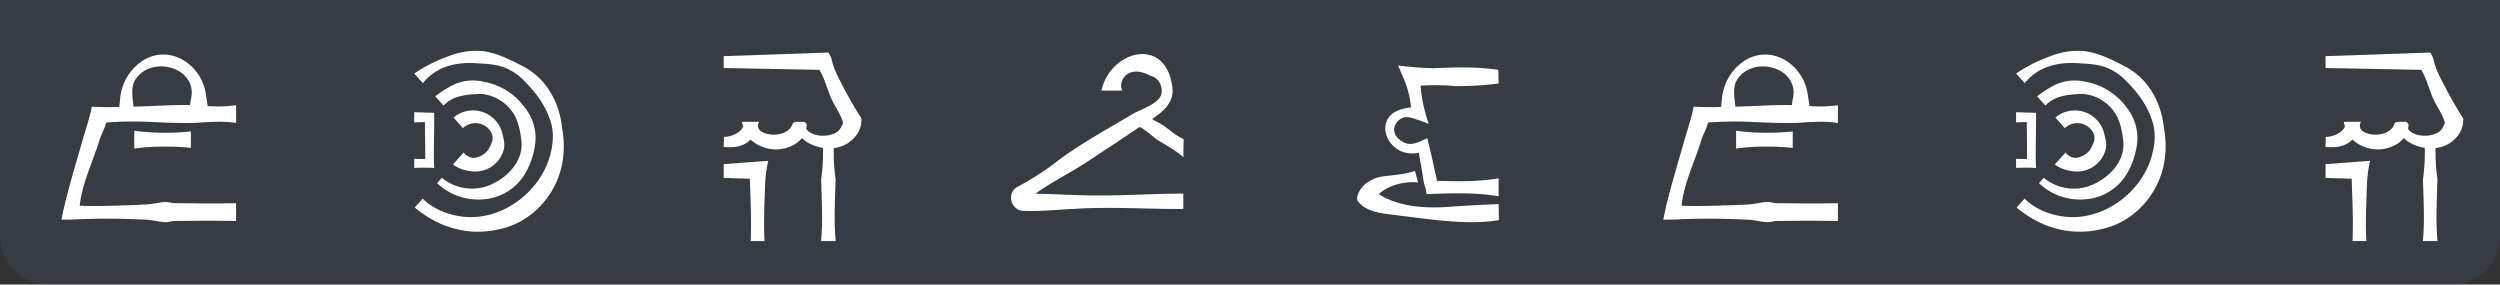 <svg xmlns="http://www.w3.org/2000/svg" xmlns:xlink="http://www.w3.org/1999/xlink" width="1050" height="119.5" viewBox="0 0 1050 119.5">
  <rect x="0" y="0" width="1050" height="119.5" fill="#333333" stroke="none"/>
  <defs>
    <clipPath id="clip-path">
      <path id="Rectangle_6814" data-name="Rectangle 6814" d="M0,0H1050a0,0,0,0,1,0,0V99.5a20,20,0,0,1-20,20H20a20,20,0,0,1-20-20V0A0,0,0,0,1,0,0Z" transform="translate(-13708 -12344.513)" fill="#b7c2d9"/>
    </clipPath>
    <clipPath id="clip-path-2">
      <rect id="Rectangle_7060" data-name="Rectangle 7060" width="1098.308" height="131.5" fill="none"/>
    </clipPath>
    <clipPath id="clip-path-4">
      <rect id="Rectangle_7058" data-name="Rectangle 7058" width="1098.308" height="131.5" fill="#496192"/>
    </clipPath>
  </defs>
  <g id="Mask_Group_408" data-name="Mask Group 408" transform="translate(13708 12344.513)" clip-path="url(#clip-path)">
    <g id="Group_14922" data-name="Group 14922" transform="translate(-13734.154 -12356.513)">
      <g id="Group_14921" data-name="Group 14921" clip-path="url(#clip-path-2)">
        <g id="Group_14920" data-name="Group 14920" transform="translate(0 0)">
          <g id="Group_14919" data-name="Group 14919" clip-path="url(#clip-path-2)">
            <g id="Group_14917" data-name="Group 14917" transform="translate(0 0)" opacity="0.18">
              <g id="Group_14916" data-name="Group 14916">
                <g id="Group_14915" data-name="Group 14915" clip-path="url(#clip-path-4)">
                  <rect id="Rectangle_7057" data-name="Rectangle 7057" width="1098.308" height="131.5" transform="translate(0 0)" fill="#496192"/>
                </g>
              </g>
            </g>
            <path id="Path_14568" data-name="Path 14568" d="M581.561,45.406c-2.648-4.046-5.026-8.242-7.273-12.512-2.095-4.119-4.45-8.1-5.319-12.715l-1.183-2.392-2.4.082-41.642,1.44v4.982l40.2.766c1.932,3.171,3.054,7.273,4.437,10.729,1.628,4.234,4.249,7.152,5.5,11.524a10.1,10.1,0,0,1-1.666,3.077c-3.026,3.2-11.267,3.255-13.831-.567.023-.121.06-.236.077-.36.006-.866.687-1.752-.98-2.574h-1.743l-1.742,0v0c-.875.26-1.176.416-1.233.626-1.457,5.011-9.115,5.886-13.115,3.516a2.933,2.933,0,0,1-1.028-4.136h0l0-.006h-.575c-1.007,0-3.163,0-4.879,0l-1.474.029-.295-.01a19.247,19.247,0,0,0,.5,2.009,6.244,6.244,0,0,1-1.827,2.217,10.974,10.974,0,0,1-6.223,2.093l-.121,4.232c3.081.228,6.325.2,9.172-1.446a8.576,8.576,0,0,0,2.106-1.681,15.869,15.869,0,0,0,10.2,4.132c3.983.167,8.778-1.465,11.4-4.778,2.072,2.223,5.8,3.68,8.822,4.155a77.589,77.589,0,0,1-.758,13.115c.2,8.67.785,17.339-.04,26.015h6.143c-.825-8.676-.241-17.343-.042-26.015a77.84,77.84,0,0,1-.758-13.052,13.5,13.5,0,0,0,9.528-5.44,10.788,10.788,0,0,0,2.055-7.058" transform="translate(479.14 16.274)" fill="#fff"/>
            <path id="Path_14569" data-name="Path 14569" d="M523.742,48.722l10.964.326c.071,1.227.08,2.9.138,4.132.26,7.351.565,14.708.207,22.061h5.812c-.358-7.353-.056-14.71.2-22.061a55.549,55.549,0,0,1,1.386-11.637c-3.215.239-15.271,1.132-18.712,1.388Z" transform="translate(479.145 38.006)" fill="#fff"/>
            <path id="Path_14570" data-name="Path 14570" d="M451.832,46.976V39.5a55.173,55.173,0,0,1-11.97.362c-.105-1.43-.473-3.083-.645-4.354-1.381-12.531-14.593-21.778-26.187-14.966a21.274,21.274,0,0,0-9.766,14.974c-.17,1.511-.356,3.163-.471,4.712a112.57,112.57,0,0,1-11.55-.107c-1.049,5.212-2.305,8.6-3.682,13.41-3.113,10.873-7.37,24.807-9.08,34.048l4.237-.031a295.576,295.576,0,0,1,30.41.019c2.884-.019,5.746.841,8.6,1.053,1.434.17,2.866-.45,4.3-.473,8.316-.121,17.538-.178,25.8-.006V80.658c-8.278.191-17.484.1-25.8-.006-1.434-.021-2.867-.641-4.3-.473-2.855.213-5.718,1.074-8.6,1.053l-4.3.222c-7.556.218-15.114.573-22.668.274.954-9.379,5.716-19,8.458-28.009.58-1.9,1.813-3.742,2.675-6.939,15.991-1.176,21.343.494,37.34.147,5.733-.335,11.468-.89,17.2.048m-34.4-7.165q-4.334.19-8.686.306c-.327-4.079-1.469-8.473,1.226-12.025,7.274-9.731,26.339-4.019,22.8,9.262-.069.611-.209,1.379-.3,2.124-5.013-.147-10.026.111-15.039.333" transform="translate(346.252 16.678)" fill="#fff"/>
            <path id="Path_14571" data-name="Path 14571" d="M394.453,34.946v7.481a83.566,83.566,0,0,1,11.891-.814,99.631,99.631,0,0,1,11.891.525v-6.9a102.174,102.174,0,0,1-23.782-.291" transform="translate(360.865 31.971)" fill="#fff"/>
            <path id="Path_14572" data-name="Path 14572" d="M517.936,49.781a36.358,36.358,0,0,0-3.711-12.891,32.408,32.408,0,0,0-4.6-6.719,29.507,29.507,0,0,0-8.6-6.5c-5.138-2.664-10.434-5.289-16.269-6.106a31.16,31.16,0,0,0-14.557,2.156,62.657,62.657,0,0,0-14.335,7.25l3.632,4.042c5.9-7.363,14.631-9.076,23.6-8.293,3.879.165,7.991.513,11.577,2.095a24.052,24.052,0,0,1,7.673,5.521c4.4,4.465,8.251,9.467,10.311,15.453,2.428,5.9,1.438,12.625-.659,18.442-5.31,14.078-20.479,24.631-35.779,22.844-6.135-.737-12.358-3.14-16.8-7.569l-3.341,3.74c10.143,8.481,22.656,12.177,35.679,9.063,13.044-2.788,23.076-13.5,26.013-26.381a40.351,40.351,0,0,0,.165-16.15" transform="translate(417.043 15.915)" fill="#fff"/>
            <path id="Path_14573" data-name="Path 14573" d="M461.266,67.053a24.987,24.987,0,0,0,19.254,6.805,22.129,22.129,0,0,0,17.81-10.987,32.963,32.963,0,0,0,4.268-13.7,20.594,20.594,0,0,0-4.343-13.662,27.329,27.329,0,0,0-17.785-11.1,19.2,19.2,0,0,0-14.013,2.214,55.979,55.979,0,0,0-5.993,3.947l3.512,3.906c3.96-4.352,10.294-4.739,15.819-4.9a18,18,0,0,1,13.938,8.881c1.831,3.338,2.461,6.995,2.928,10.721.934,7.8-4.86,14.555-11.466,17.854a19.815,19.815,0,0,1-21.929-2.219Z" transform="translate(421.255 21.864)" fill="#fff"/>
            <path id="Path_14574" data-name="Path 14574" d="M479.183,46.988a8.63,8.63,0,0,1-5.957,3.435,5.507,5.507,0,0,1-4.36-2.269l-4.519,5.055a15.465,15.465,0,0,0,6.98,2.719,12.376,12.376,0,0,0,14.394-9.086c.609-2.394-.193-4.839-.73-7.131a12.7,12.7,0,0,0-20.4-6.221l3.992,4.442a7.529,7.529,0,0,1,11.307.969,5.263,5.263,0,0,1,1.032,4.274,15.728,15.728,0,0,1-1.739,3.812" transform="translate(424.808 27.885)" fill="#fff"/>
            <path id="Path_14575" data-name="Path 14575" d="M464.249,54.3l-.092-1.932c-.165-7.07.2-14.149.071-21.226-1.275-.038-6.982-.218-8.368-.26v4.27l4.506-.14c-.015,5.178.165,10.354.1,15.529-1.536.017-3.07,0-4.605-.08v3.814a79.61,79.61,0,0,1,8.389.025" transform="translate(417.043 28.249)" fill="#fff"/>
            <path id="Path_14576" data-name="Path 14576" d="M278.575,55.991l9.53-6.384c.414-.291.845-.58,1.287-.869,3.207,1.471,5.507,4.354,8.584,6.083,3.393,2.058,6.876,3.971,9.833,6.671l.075-7.659c-5.434-2.562-6.064-4.726-11.447-7.37-.6-.35-1.206-.7-1.8-1.061,5.138-3.4,9.8-7.516,8.391-14.321-3.171-20.412-25.873-14.461-29.661,2.374h8.816c-1.342-2.434.009-5.76,2.48-7.144,3.087-1.725,6.512-.477,9.409.969,3.715.747,5.735,5.653,4,8.824-2.734,4.052-9.354,5.45-13.433,8.3-9.553,5.588-20.211,11.608-29.077,18.155A114.439,114.439,0,0,1,238.04,73.919c-4.822,2.863-2.5,10.3,3.054,10.064,6.916.257,13.858-.546,20.759-.827,15.279-1.015,30.651.124,45.922.023V76.725c-15.265.027-30.639,1.308-45.922.574-5.392-.124-10.809-.483-16.217-.507,7.443-5.369,15.8-9.3,23.359-14.488Z" transform="translate(215.375 16.585)" fill="#fff"/>
            <path id="Path_14577" data-name="Path 14577" d="M370.752,57.679c-6.329.295-13.01.6-19.411,1.051-10.34.856-22.021.46-30.911-5.212,4.05-3.841,10.874-5.467,16.471-4.914l-1.26-4.852c-4.856,1.668-9.2,1.674-14.254,2.428a14.987,14.987,0,0,0-5.729,2.407c-2.3,1.335-5.542,6.072-3.862,8.123,4.247,5.051,11.725,4.936,17.421,5.838,12.948,1.507,28.614,4.123,41.635,1.873l0-.32Z" transform="translate(284.821 40.027)" fill="#fff"/>
            <path id="Path_14578" data-name="Path 14578" d="M324.579,56.834a12.694,12.694,0,0,0,7.027.439c.521,3.495,1.26,7.1,1.775,10.524a18.238,18.238,0,0,0,1.053,4.431c.025.021.391,2.39.4,2.417,10.267-.329,20.073-.818,30.264.933V68.015c-8.588,1.515-17.236,1.281-25.889,1.072-.348-2.17-1.078-4.674-1.377-6.5-.827-3.749-1.756-7.646-2.694-11.382-2.962,1.157-6.043,3.184-9.126,2.02-1.991-.693-4.264-2.541-4.68-4.67-.764-3.142,2.526-6.773,5.823-6.17,2.468.318,6.233,1.9,8.592,2.746A66.2,66.2,0,0,1,332.7,32.749c-.159-1.206-.287-2.417-.348-3.64A94.657,94.657,0,0,1,347,29.293a136.739,136.739,0,0,0,18.1-1.088l-.146-5.748c-9.245-1.348-17.929-1.065-27.158-.68a137.055,137.055,0,0,1-14.9-1.149l2.44,5.762a39.745,39.745,0,0,1,2.976,11.855,18.551,18.551,0,0,0-6.175,1.608c-7.5,3.757-5.316,13.762,2.44,16.981" transform="translate(290.473 18.872)" fill="#fff"/>
            <path id="Path_14579" data-name="Path 14579" d="M230.216,45.406c-2.648-4.046-5.026-8.242-7.273-12.512-2.095-4.119-4.45-8.1-5.318-12.715l-1.185-2.392-2.4.082L172.4,19.31v4.982l40.2.766c1.932,3.171,3.054,7.273,4.437,10.729,1.628,4.234,4.249,7.152,5.5,11.524a10.124,10.124,0,0,1-1.664,3.077c-3.027,3.2-11.269,3.255-13.833-.567.023-.121.059-.236.077-.36.006-.866.687-1.752-.98-2.574H204.4l-1.743,0v0c-.875.26-1.176.416-1.233.626-1.457,5.011-9.115,5.886-13.115,3.516a2.933,2.933,0,0,1-1.028-4.136h0l0-.006h-.574c-1.007,0-3.163,0-4.879,0l-1.474.029-.295-.01a19.247,19.247,0,0,0,.5,2.009,6.223,6.223,0,0,1-1.827,2.217,10.973,10.973,0,0,1-6.223,2.093l-.121,4.232c3.081.228,6.325.2,9.172-1.446a8.573,8.573,0,0,0,2.106-1.681,15.869,15.869,0,0,0,10.2,4.132c3.983.167,8.778-1.465,11.4-4.778,2.072,2.223,5.8,3.68,8.822,4.155a77.59,77.59,0,0,1-.758,13.115c.2,8.67.785,17.339-.04,26.015h6.143c-.825-8.676-.241-17.343-.042-26.015a77.843,77.843,0,0,1-.758-13.052,13.5,13.5,0,0,0,9.528-5.44,10.788,10.788,0,0,0,2.055-7.058" transform="translate(157.712 16.274)" fill="#fff"/>
            <path id="Path_14580" data-name="Path 14580" d="M172.4,48.722l10.964.326c.071,1.227.08,2.9.138,4.132.26,7.351.565,14.708.207,22.061h5.812c-.36-7.353-.056-14.71.2-22.061a55.545,55.545,0,0,1,1.386-11.637c-3.217.239-15.271,1.132-18.712,1.388Z" transform="translate(157.717 38.006)" fill="#fff"/>
            <path id="Path_14581" data-name="Path 14581" d="M100.487,46.976V39.5a55.174,55.174,0,0,1-11.97.362c-.105-1.43-.473-3.083-.645-4.354C86.492,22.973,73.279,13.726,61.685,20.537a21.274,21.274,0,0,0-9.766,14.974c-.17,1.511-.356,3.163-.471,4.712a112.576,112.576,0,0,1-11.55-.107c-1.049,5.212-2.305,8.6-3.682,13.41C33.1,64.4,28.845,78.333,27.135,87.574l4.238-.031a295.575,295.575,0,0,1,30.41.019c2.884-.019,5.746.841,8.6,1.053,1.434.17,2.867-.45,4.3-.473,8.316-.121,17.538-.178,25.8-.006V80.658c-8.278.191-17.483.1-25.8-.006-1.434-.021-2.867-.641-4.3-.473-2.855.213-5.718,1.074-8.6,1.053l-4.3.222c-7.556.218-15.114.573-22.668.274.954-9.379,5.716-19,8.458-28.009.58-1.9,1.813-3.742,2.675-6.939,15.991-1.176,21.343.494,37.34.147,5.733-.335,11.468-.89,17.2.048m-34.4-7.165q-4.334.19-8.686.306c-.327-4.079-1.469-8.473,1.226-12.025,7.275-9.731,26.339-4.019,22.8,9.262-.069.611-.209,1.379-.3,2.124-5.013-.147-10.026.111-15.039.333" transform="translate(24.824 16.678)" fill="#fff"/>
            <path id="Path_14582" data-name="Path 14582" d="M43.108,34.946v7.481A83.566,83.566,0,0,1,55,41.614a99.631,99.631,0,0,1,11.891.525v-6.9a102.176,102.176,0,0,1-23.782-.291" transform="translate(39.437 31.971)" fill="#fff"/>
            <path id="Path_14583" data-name="Path 14583" d="M166.591,49.781a36.356,36.356,0,0,0-3.711-12.891,32.405,32.405,0,0,0-4.6-6.719,29.506,29.506,0,0,0-8.6-6.5c-5.138-2.664-10.434-5.289-16.269-6.106a31.16,31.16,0,0,0-14.557,2.156,62.658,62.658,0,0,0-14.335,7.25l3.632,4.042c5.9-7.363,14.631-9.076,23.6-8.293,3.879.165,7.991.513,11.577,2.095A24.052,24.052,0,0,1,151,30.34c4.4,4.465,8.251,9.467,10.311,15.453,2.428,5.9,1.438,12.625-.659,18.442-5.31,14.078-20.479,24.631-35.779,22.844-6.135-.737-12.358-3.14-16.8-7.569l-3.341,3.74c10.143,8.481,22.657,12.177,35.679,9.063,13.044-2.788,23.076-13.5,26.013-26.381a40.35,40.35,0,0,0,.165-16.15" transform="translate(95.616 15.915)" fill="#fff"/>
            <path id="Path_14584" data-name="Path 14584" d="M109.921,67.053a24.986,24.986,0,0,0,19.254,6.805,22.129,22.129,0,0,0,17.81-10.987,32.962,32.962,0,0,0,4.268-13.7,20.594,20.594,0,0,0-4.343-13.662,27.329,27.329,0,0,0-17.785-11.1,19.2,19.2,0,0,0-14.015,2.214,56.137,56.137,0,0,0-5.992,3.947l3.512,3.906c3.96-4.352,10.294-4.739,15.819-4.9a18,18,0,0,1,13.938,8.881c1.831,3.338,2.461,6.995,2.928,10.721.934,7.8-4.86,14.555-11.466,17.854a19.815,19.815,0,0,1-21.929-2.219Z" transform="translate(99.827 21.864)" fill="#fff"/>
            <path id="Path_14585" data-name="Path 14585" d="M127.838,46.988a8.63,8.63,0,0,1-5.957,3.435,5.507,5.507,0,0,1-4.36-2.269L113,53.209a15.465,15.465,0,0,0,6.98,2.719,12.376,12.376,0,0,0,14.394-9.086c.609-2.394-.193-4.839-.73-7.131a12.7,12.7,0,0,0-20.4-6.221l3.992,4.442a7.529,7.529,0,0,1,11.307.969,5.263,5.263,0,0,1,1.032,4.274,15.728,15.728,0,0,1-1.739,3.812" transform="translate(103.38 27.885)" fill="#fff"/>
            <path id="Path_14586" data-name="Path 14586" d="M112.9,54.3l-.092-1.932c-.165-7.07.2-14.149.071-21.226-1.275-.038-6.982-.218-8.368-.26v4.27l4.506-.14c-.015,5.178.165,10.354.1,15.529-1.536.017-3.069,0-4.605-.08v3.814a79.61,79.61,0,0,1,8.389.025" transform="translate(95.616 28.249)" fill="#fff"/>
          </g>
        </g>
      </g>
    </g>
  </g>
</svg>

